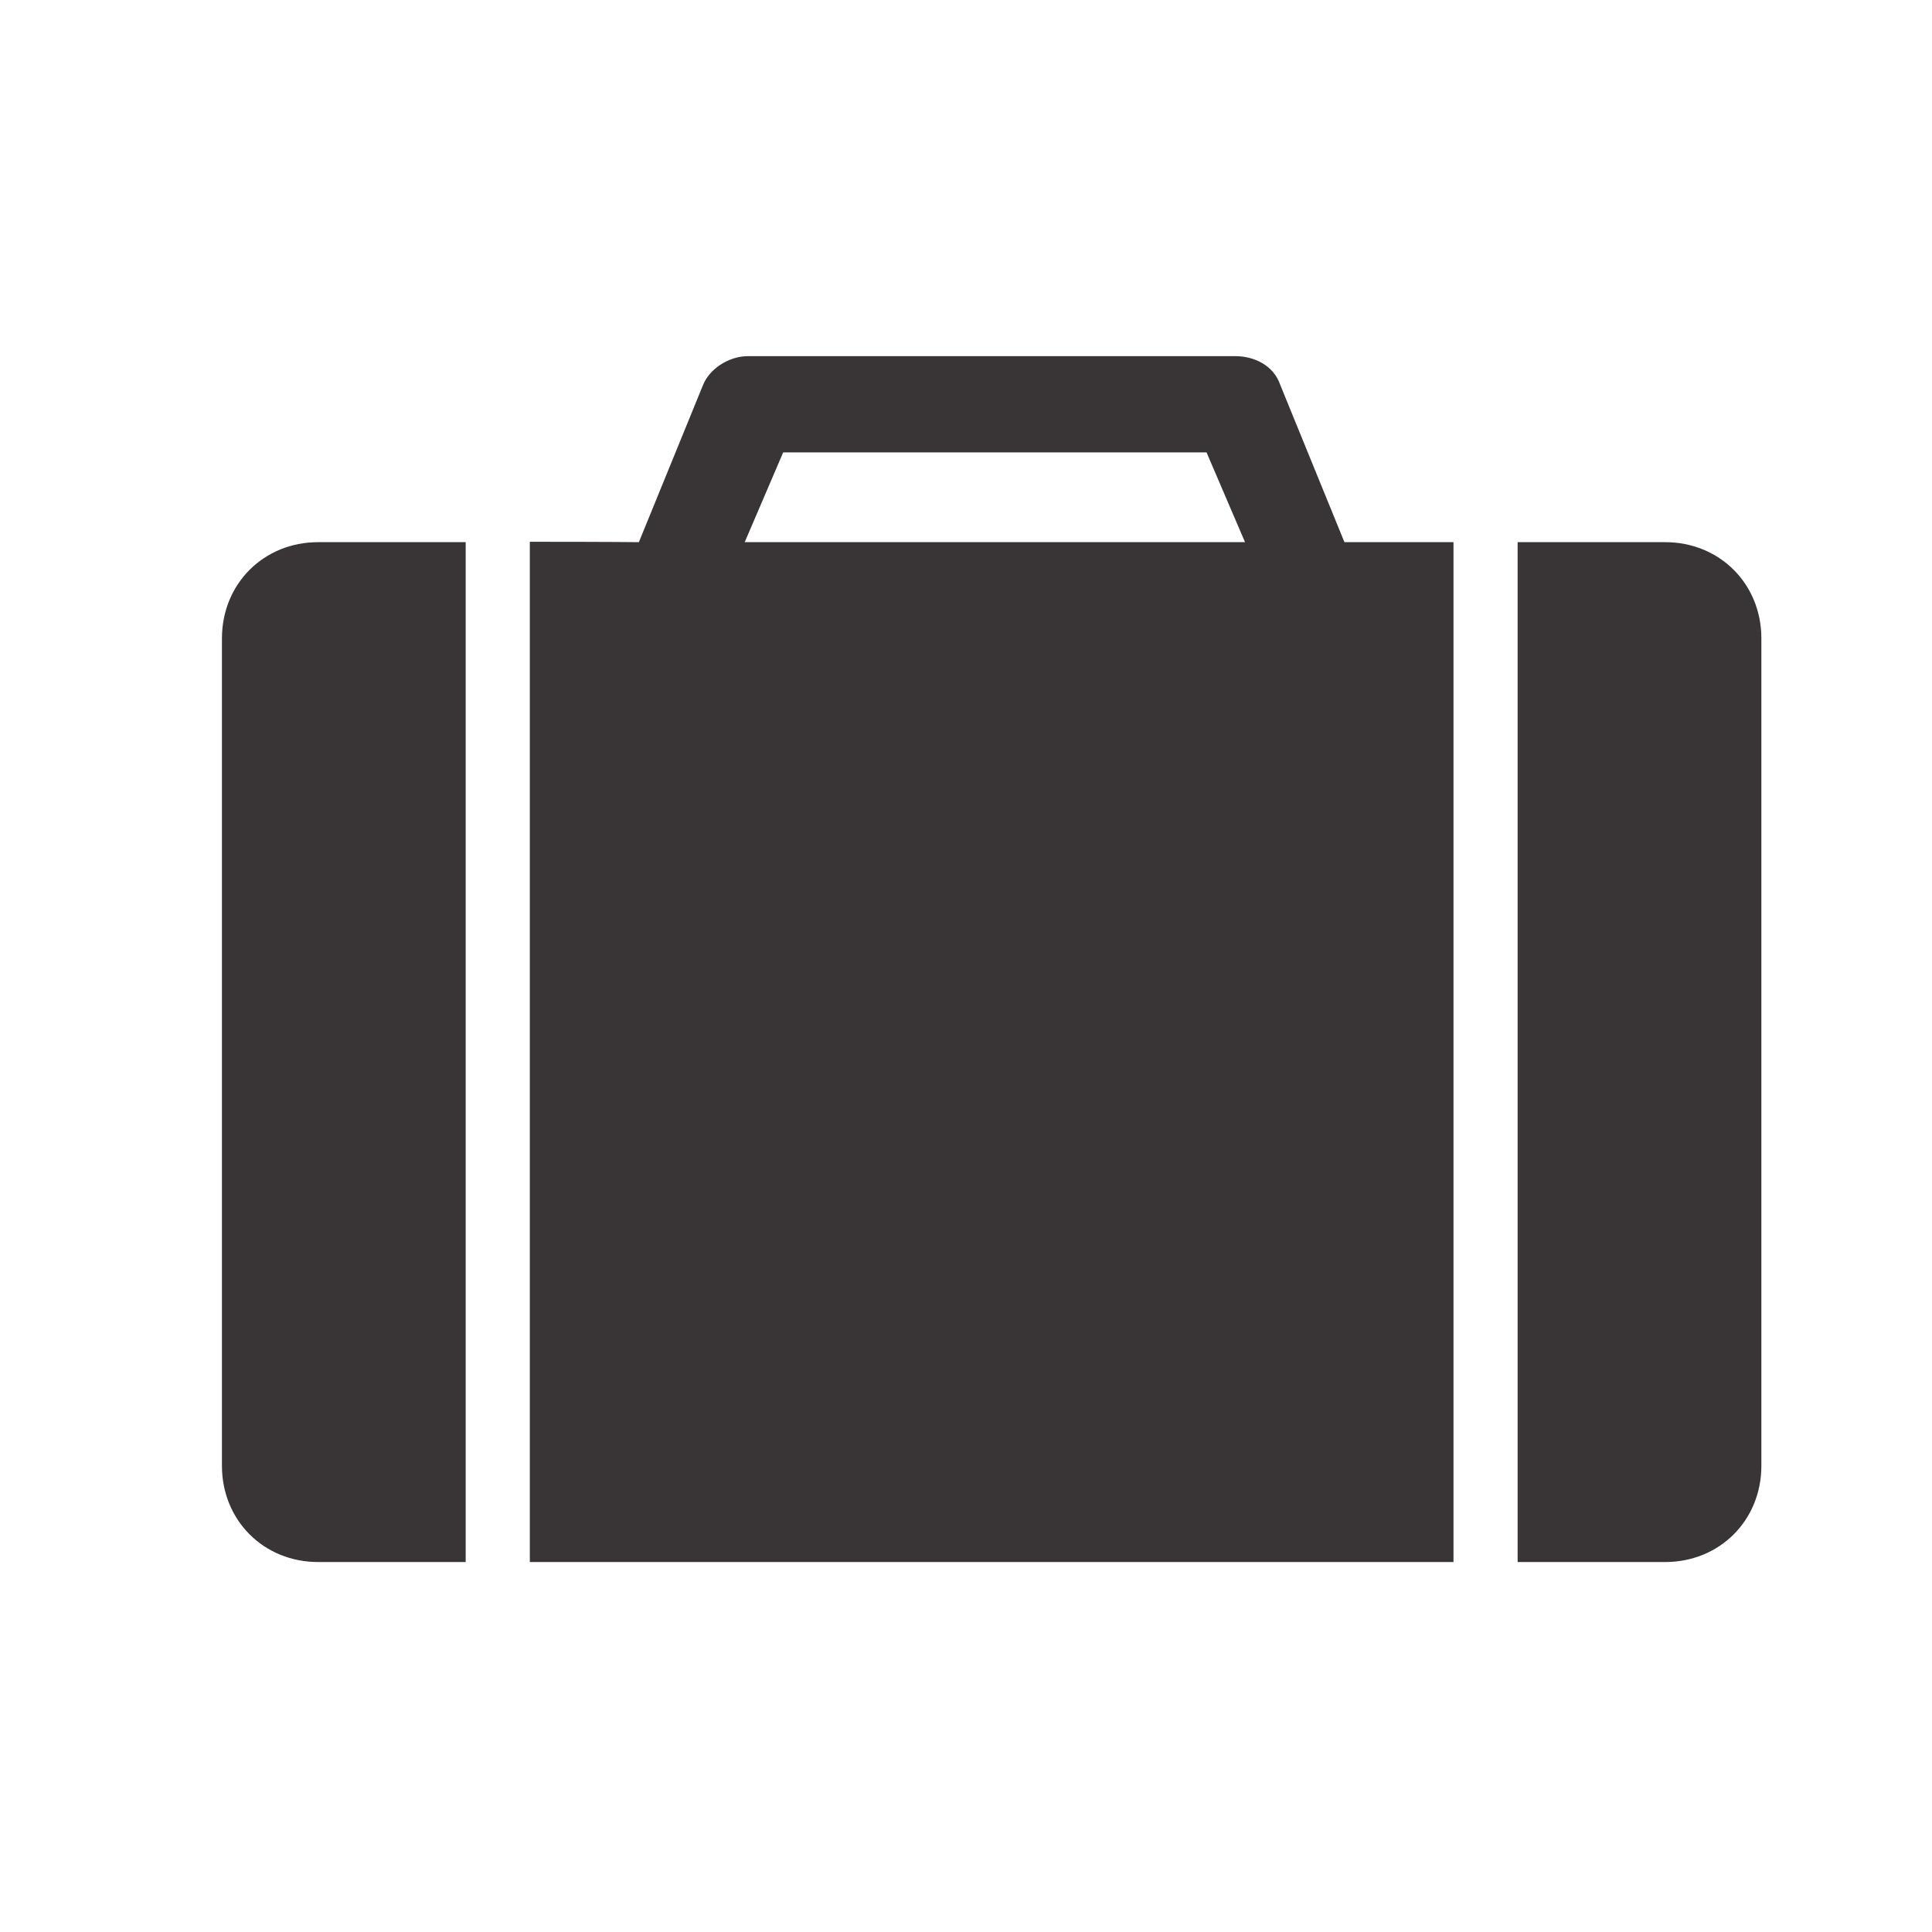 <?xml version="1.0" encoding="UTF-8" standalone="no"?>
<svg
   version="1.1"
   x="0px"
   y="0px"
   viewBox="0 0 110 110"
   enable-background="new 0 0 100 100"
   xml:space="preserve"
   id="svg2"
   sodipodi:docname="travel.svg"
   width="110"
   height="110"
   inkscape:version="1.3.2 (091e20ef0f, 2023-11-25)"
   xmlns:inkscape="http://www.inkscape.org/namespaces/inkscape"
   xmlns:sodipodi="http://sodipodi.sourceforge.net/DTD/sodipodi-0.dtd"
   xmlns="http://www.w3.org/2000/svg"
   xmlns:svg="http://www.w3.org/2000/svg"><defs
     id="defs2" /><sodipodi:namedview
     id="namedview2"
     pagecolor="#ffffff"
     bordercolor="#000000"
     borderopacity="0.25"
     inkscape:showpageshadow="2"
     inkscape:pageopacity="0.0"
     inkscape:pagecheckerboard="0"
     inkscape:deskcolor="#d1d1d1"
     inkscape:zoom="5.9320918"
     inkscape:cx="51.330966"
     inkscape:cy="56.556778"
     inkscape:window-width="1868"
     inkscape:window-height="1011"
     inkscape:window-x="0"
     inkscape:window-y="0"
     inkscape:window-maximized="1"
     inkscape:current-layer="g3" /><g
     id="g3"
     transform="matrix(1.826,0,0,1.826,12.637,10.783)"
     style="stroke-width:0.548"><path
       d="M 33,6.1 C 32.8,5.5 32.2,5.2 31.6,5.2 H 16.4 C 15.8,5.2 15.2,5.6 15,6.1 L 13,11 c 0,0 -0.855,-0.012 -3.4,-0.012 V 42.8 H 38.4 V 11 H 35 Z M 16.3,11 17.5,8.2 h 13.2 l 1.2,2.8 z"
       id="path1"
       style="stroke-width:0.548;fill:#393536;fill-opacity:1"
       sodipodi:nodetypes="cssccccccccccccc" /><path
       d="M 45,11 H 40.4 V 42.8 H 45 c 1.7,0 3,-1.3 3,-3 V 14 c 0,-1.7 -1.3,-3 -3,-3 z"
       id="path2"
       style="stroke-width:0.548;fill:#393536;fill-opacity:1" /><path
       d="m 0,14 v 25.8 c 0,1.7 1.3,3 3,3 H 7.6 V 11 H 3 c -1.7,0 -3,1.3 -3,3 z"
       id="path3"
       style="stroke-width:0.548;fill:#393536;fill-opacity:1" /></g></svg>
